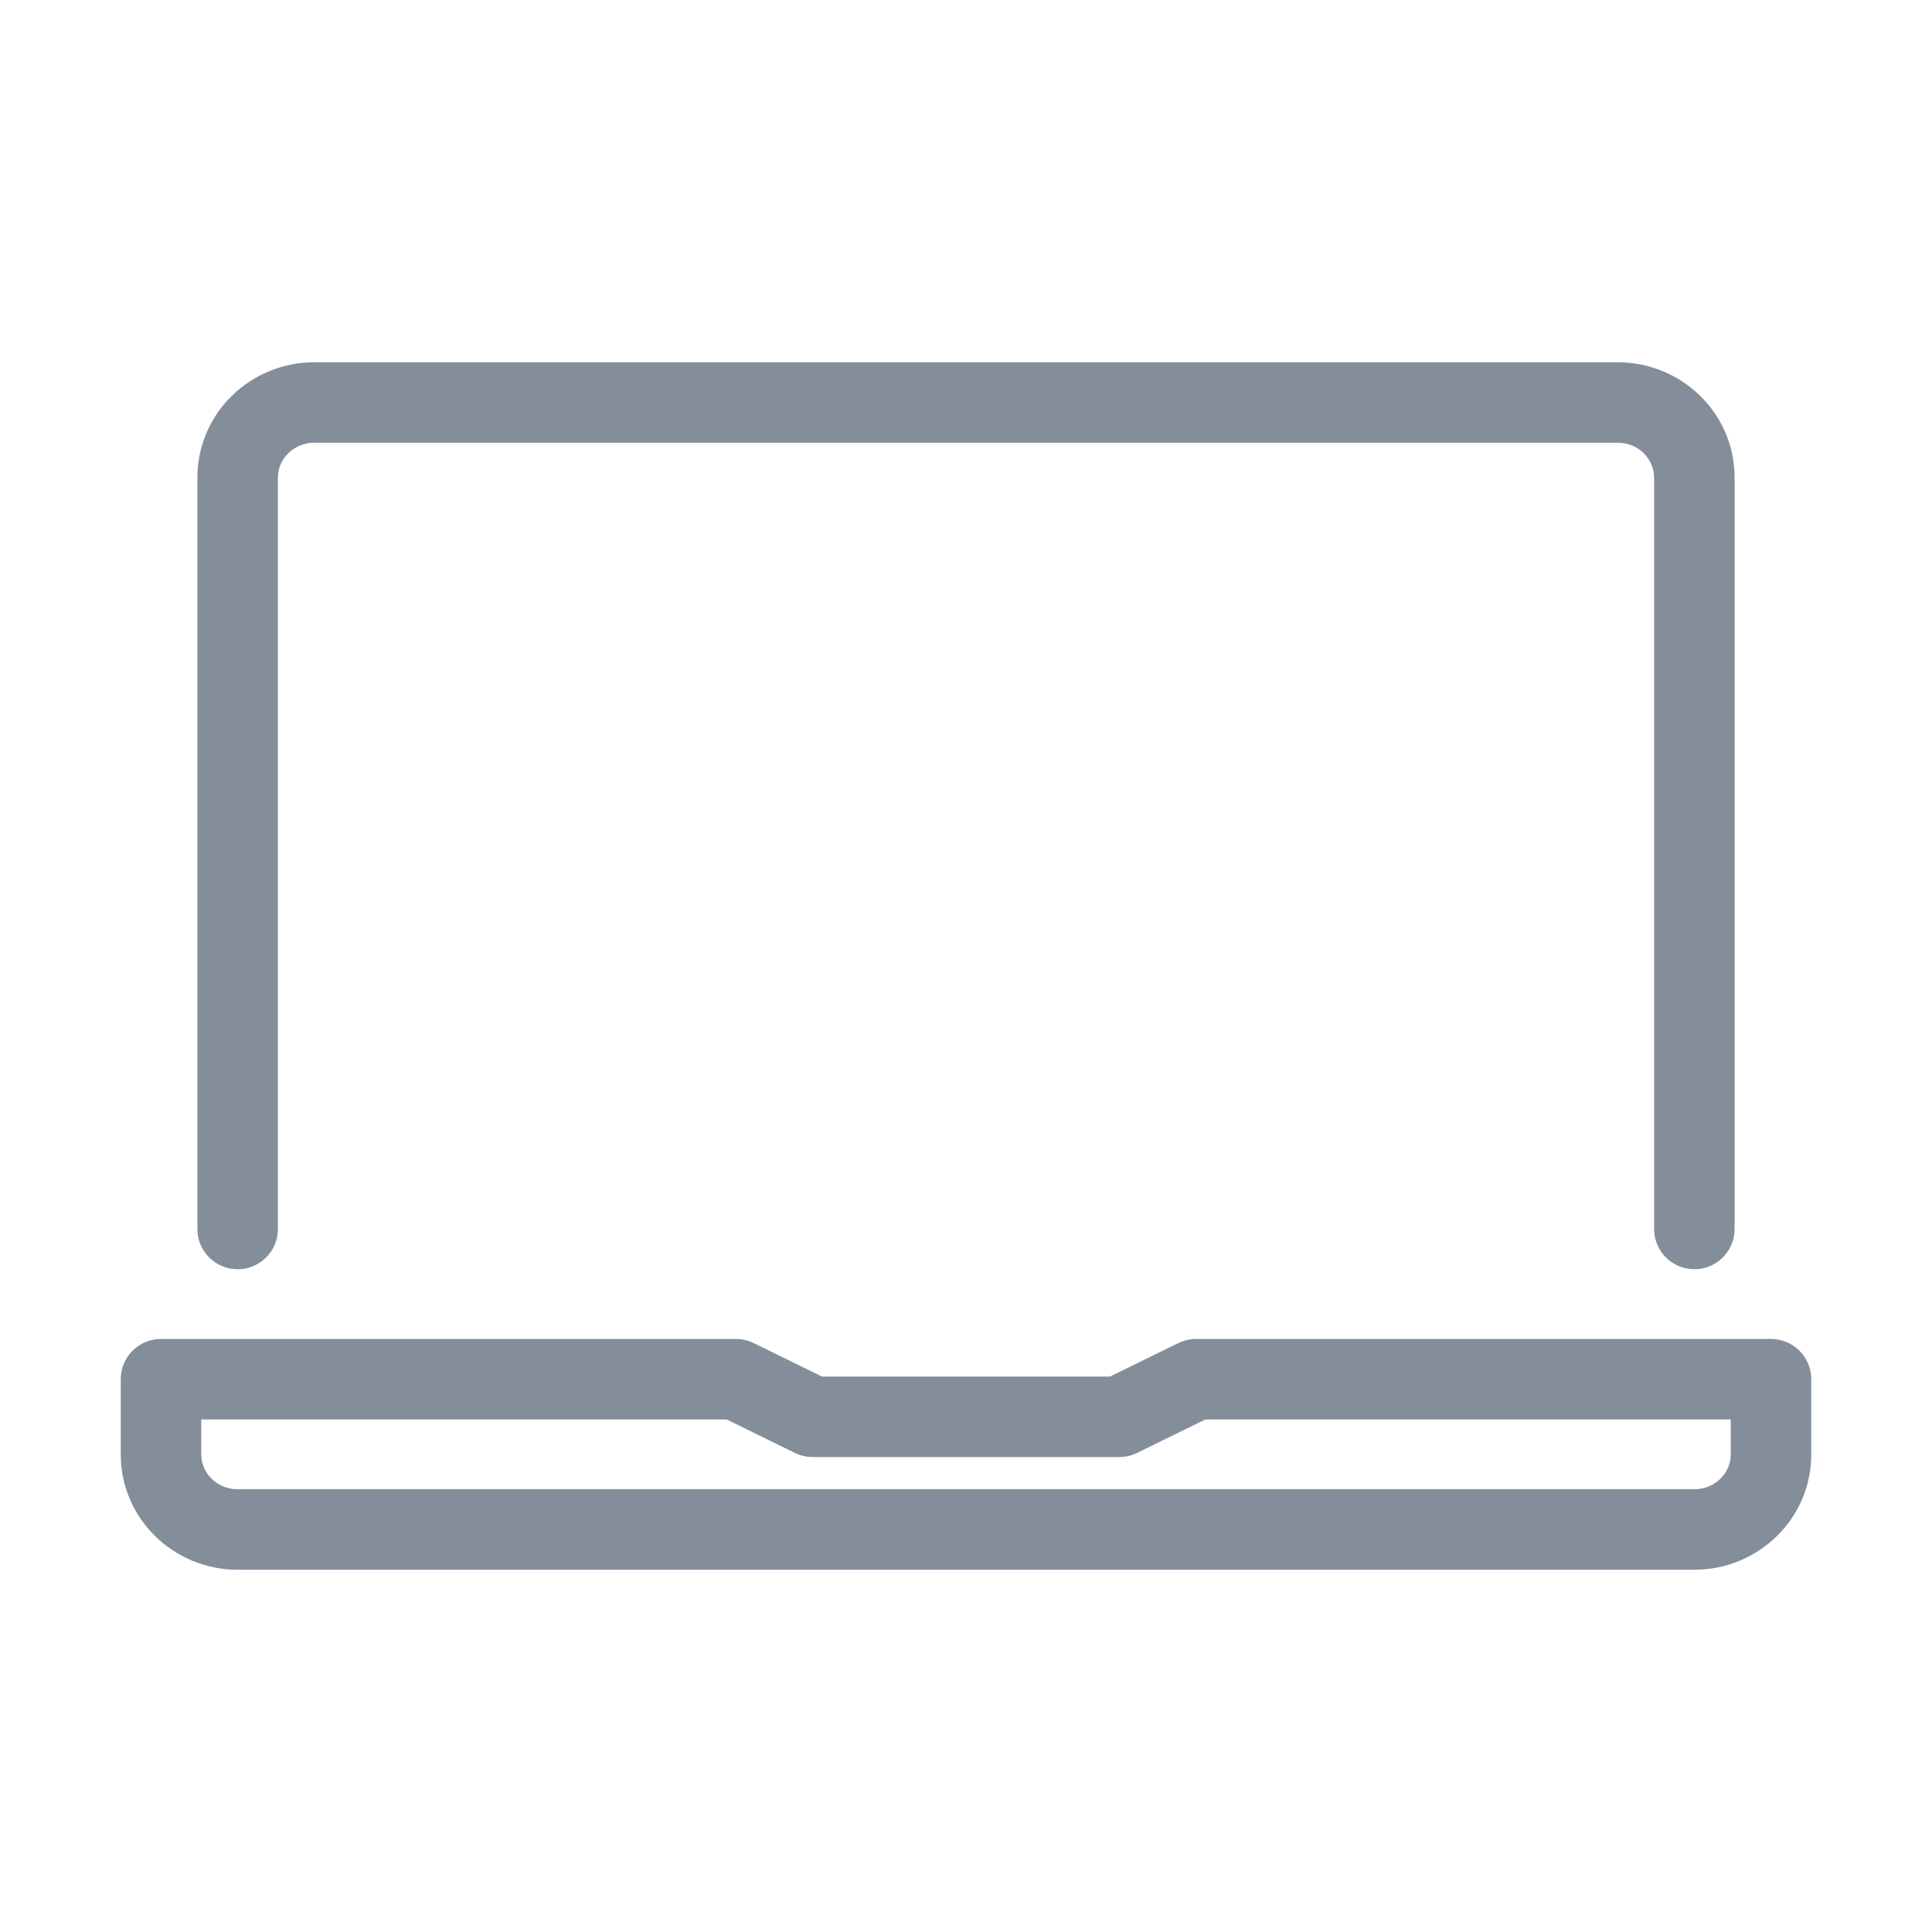 <svg width="24" height="24" viewBox="0 0 24 24" fill="none" xmlns="http://www.w3.org/2000/svg">
<path fill-rule="evenodd" clip-rule="evenodd" d="M2.452 5.933C2.452 5.132 3.112 4.5 3.905 4.5H20.095C20.888 4.5 21.548 5.132 21.548 5.933V15.267C21.548 15.543 21.324 15.767 21.048 15.767C20.771 15.767 20.548 15.543 20.548 15.267V5.933C20.548 5.703 20.355 5.5 20.095 5.5H3.905C3.645 5.5 3.452 5.703 3.452 5.933V15.267C3.452 15.543 3.229 15.767 2.952 15.767C2.676 15.767 2.452 15.543 2.452 15.267V5.933ZM1.5 17.133C1.5 16.857 1.724 16.633 2 16.633H9.143C9.219 16.633 9.294 16.651 9.363 16.684L10.211 17.1H13.789L14.637 16.684C14.706 16.651 14.781 16.633 14.857 16.633H22C22.276 16.633 22.5 16.857 22.5 17.133V18.067C22.5 18.868 21.84 19.5 21.048 19.5H2.952C2.16 19.5 1.5 18.868 1.5 18.067V17.133ZM2.5 17.633V18.067C2.5 18.297 2.693 18.5 2.952 18.5H21.048C21.307 18.5 21.5 18.297 21.5 18.067V17.633H14.973L14.125 18.049C14.056 18.083 13.981 18.1 13.905 18.1H10.095C10.019 18.1 9.944 18.083 9.875 18.049L9.027 17.633H2.5Z" fill="#848E9A"/>
</svg>
